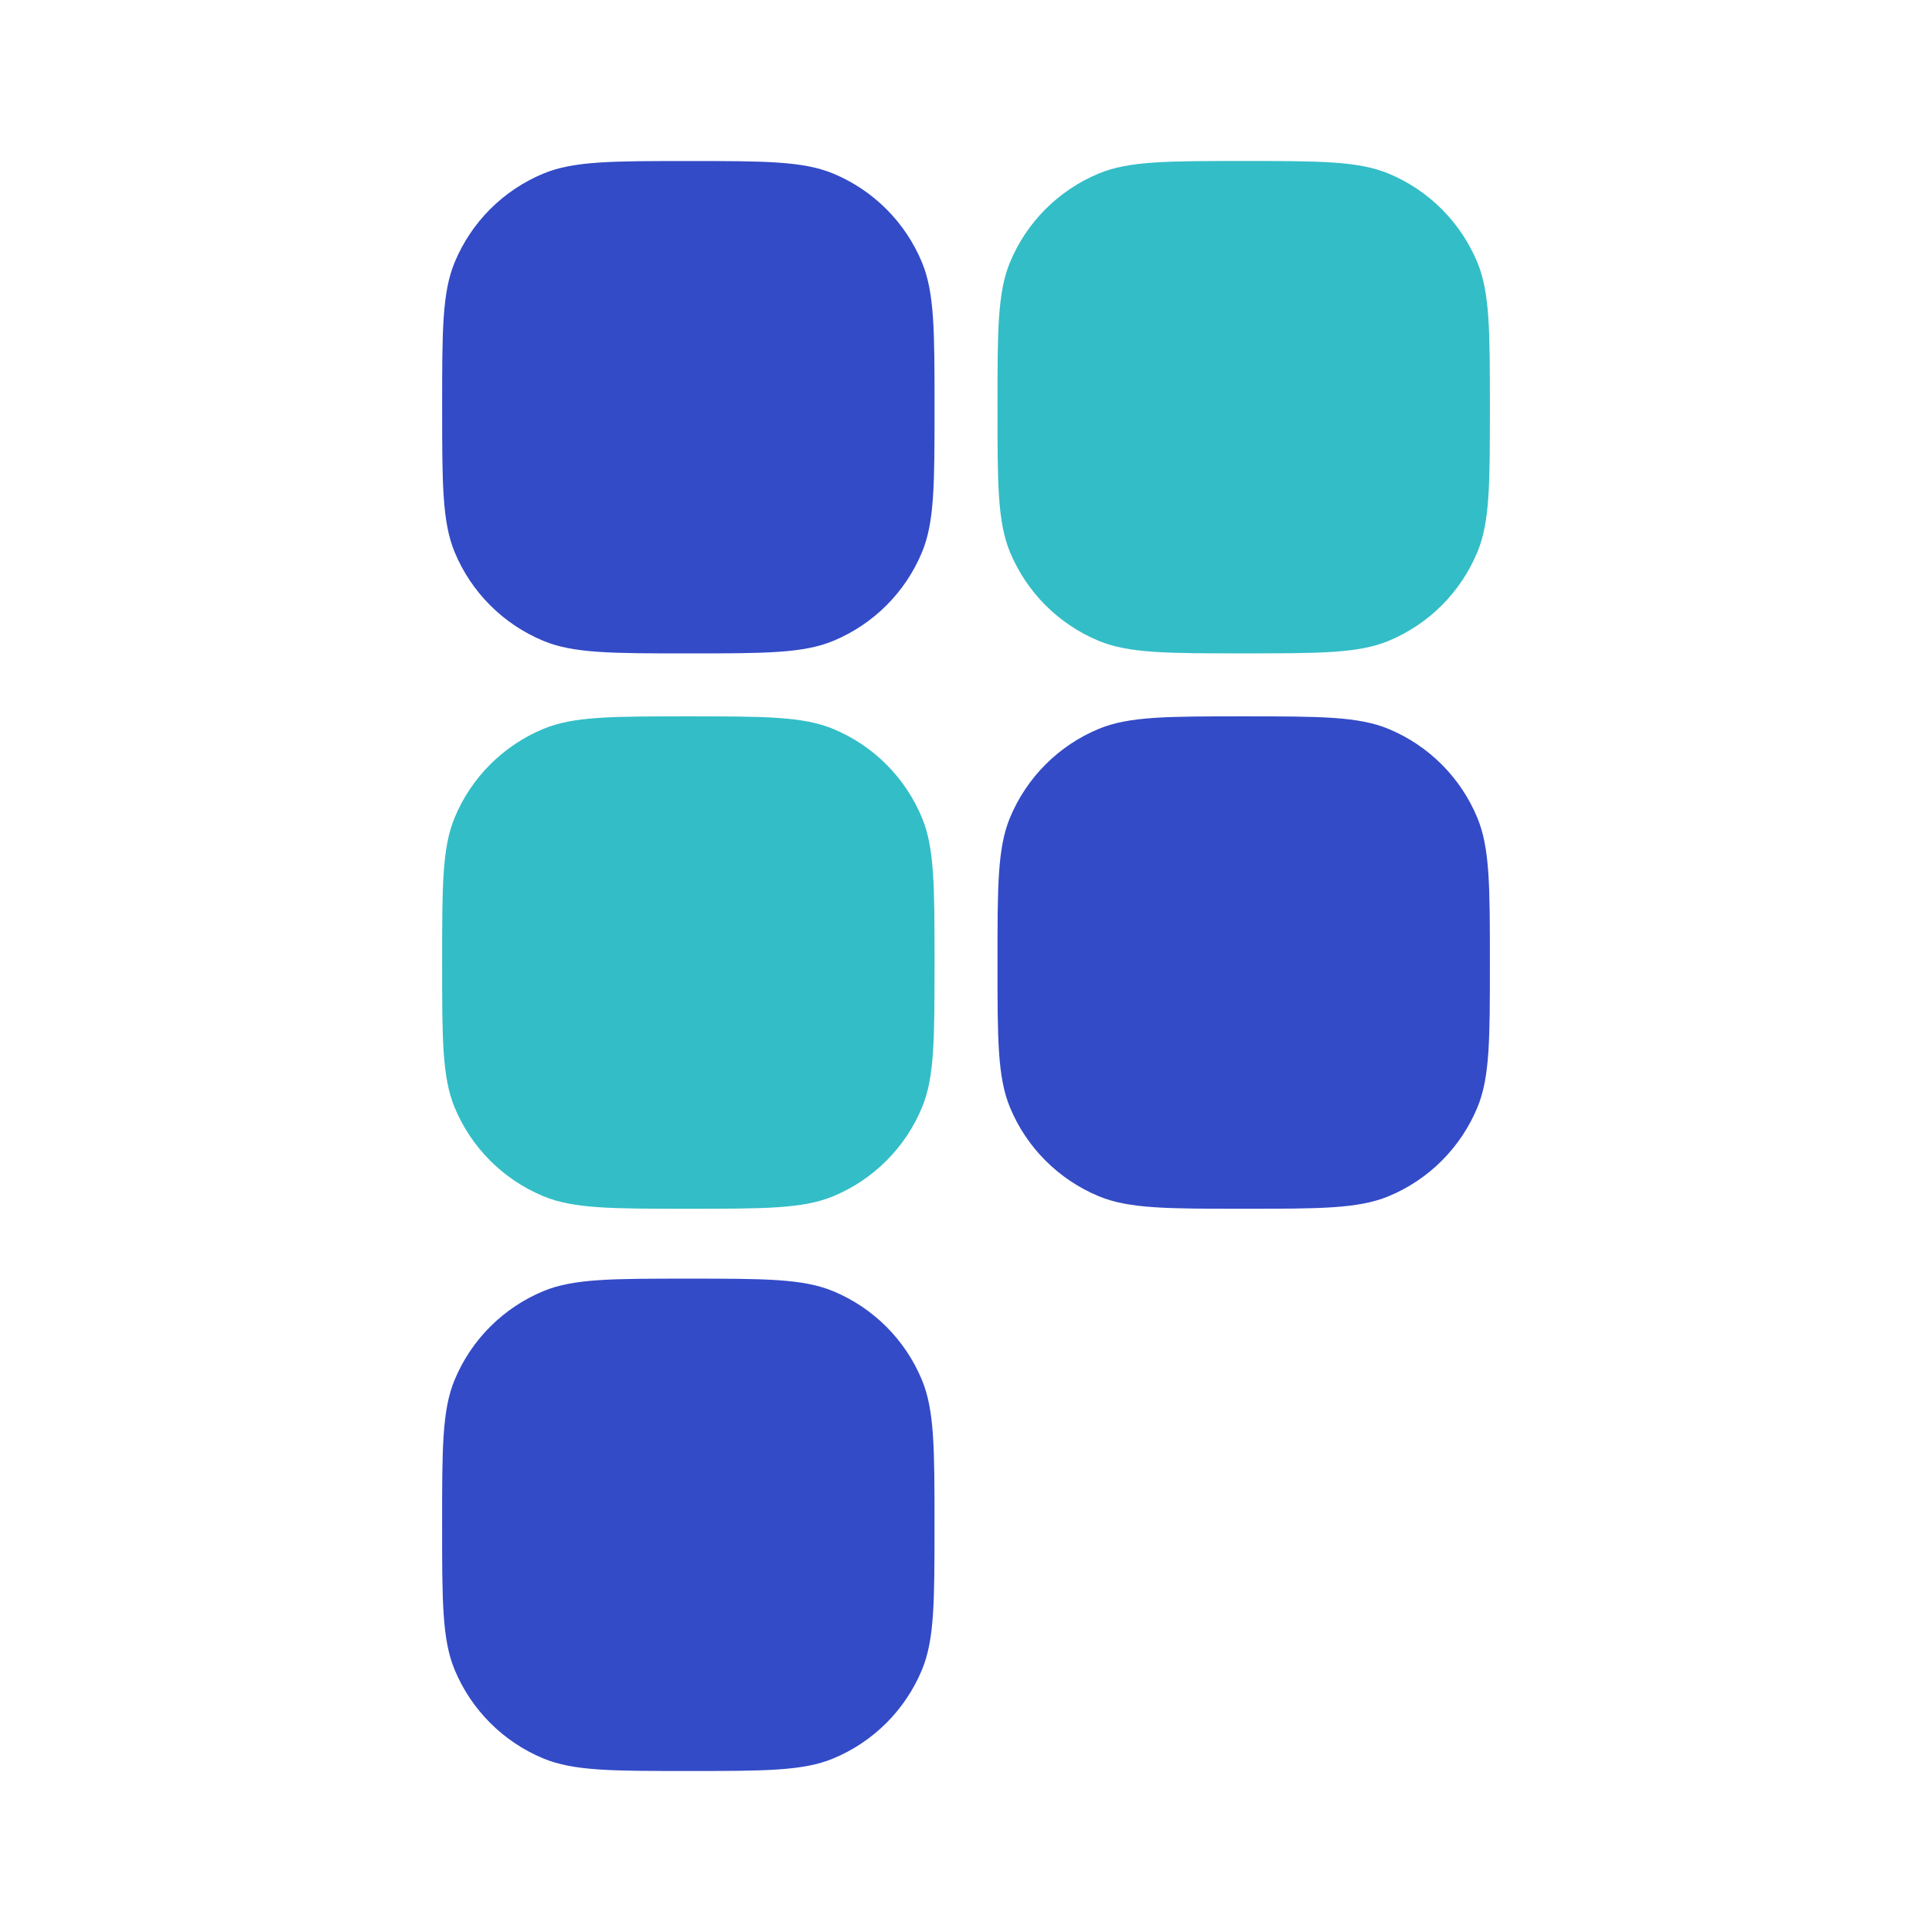 <svg width="60" height="60" viewBox="0 0 60 60" fill="none" xmlns="http://www.w3.org/2000/svg">
<path d="M14.12 8.147C13.731 9.084 13.731 10.272 13.731 12.646C13.732 15.021 13.732 16.209 14.119 17.146C14.637 18.395 15.629 19.387 16.878 19.904C17.815 20.292 19.002 20.292 21.377 20.292C23.751 20.292 24.94 20.292 25.876 19.904C27.125 19.387 28.118 18.395 28.635 17.146C29.023 16.209 29.023 15.021 29.023 12.646C29.023 10.271 29.021 9.086 28.633 8.149C28.116 6.9 27.123 5.908 25.875 5.39C24.938 5.002 23.752 5.001 21.377 5.001C19.002 5.001 17.815 5.001 16.878 5.389C15.629 5.906 14.637 6.898 14.12 8.147Z" fill="#334BC7"/>
<path d="M14.119 25.394C13.731 26.331 13.731 27.518 13.731 29.893C13.731 32.267 13.731 33.456 14.119 34.392C14.636 35.641 15.629 36.633 16.878 37.151C17.814 37.539 19.002 37.539 21.377 37.539C23.75 37.539 24.939 37.539 25.876 37.151C27.125 36.633 28.117 35.641 28.634 34.392C29.023 33.456 29.022 32.268 29.023 29.893C29.023 27.518 29.021 26.332 28.633 25.396C28.115 24.147 27.123 23.154 25.874 22.637C24.937 22.249 23.752 22.247 21.377 22.247C19.002 22.247 17.814 22.247 16.878 22.635C15.629 23.153 14.636 24.145 14.119 25.394Z" fill="#33BDC7"/>
<path d="M30.978 12.646C30.978 15.02 30.978 16.208 31.366 17.145C31.883 18.394 32.876 19.386 34.124 19.903C35.061 20.291 36.249 20.291 38.624 20.291C40.997 20.291 42.186 20.291 43.123 19.903C44.372 19.386 45.364 18.394 45.882 17.145C46.27 16.208 46.27 15.021 46.27 12.646C46.27 10.271 46.268 9.085 45.88 8.148C45.362 6.899 44.37 5.907 43.121 5.39C42.184 5.002 40.999 5 38.624 5C36.249 5 35.061 5 34.125 5.388C32.876 5.905 31.883 6.898 31.366 8.147C30.978 9.083 30.978 10.271 30.978 12.646Z" fill="#33BDC7"/>
<path d="M31.366 25.394C30.978 26.331 30.978 27.518 30.978 29.893C30.978 32.267 30.978 33.456 31.366 34.392C31.883 35.641 32.876 36.633 34.125 37.151C35.061 37.539 36.249 37.539 38.624 37.539C40.997 37.539 42.187 37.539 43.123 37.151C44.372 36.634 45.364 35.641 45.882 34.392C46.27 33.456 46.27 32.268 46.27 29.893C46.27 27.518 46.268 26.332 45.88 25.396C45.362 24.147 44.37 23.154 43.121 22.637C42.184 22.249 40.999 22.247 38.624 22.247C36.249 22.247 35.061 22.247 34.124 22.635C32.876 23.153 31.884 24.145 31.366 25.394Z" fill="#334BC7"/>
<path d="M14.118 42.855C13.73 43.792 13.73 44.979 13.73 47.354C13.73 49.728 13.731 50.917 14.118 51.853C14.636 53.102 15.628 54.095 16.877 54.612C17.814 55 19.001 55 21.376 55C23.75 55 24.939 55 25.875 54.612C27.124 54.095 28.117 53.102 28.634 51.853C29.022 50.917 29.022 49.729 29.022 47.354C29.022 44.979 29.02 43.794 28.632 42.857C28.115 41.608 27.122 40.615 25.873 40.098C24.937 39.71 23.751 39.709 21.376 39.709C19.001 39.709 17.814 39.709 16.877 40.096C15.628 40.614 14.636 41.606 14.118 42.855Z" fill="#334BC7"/>
</svg>
